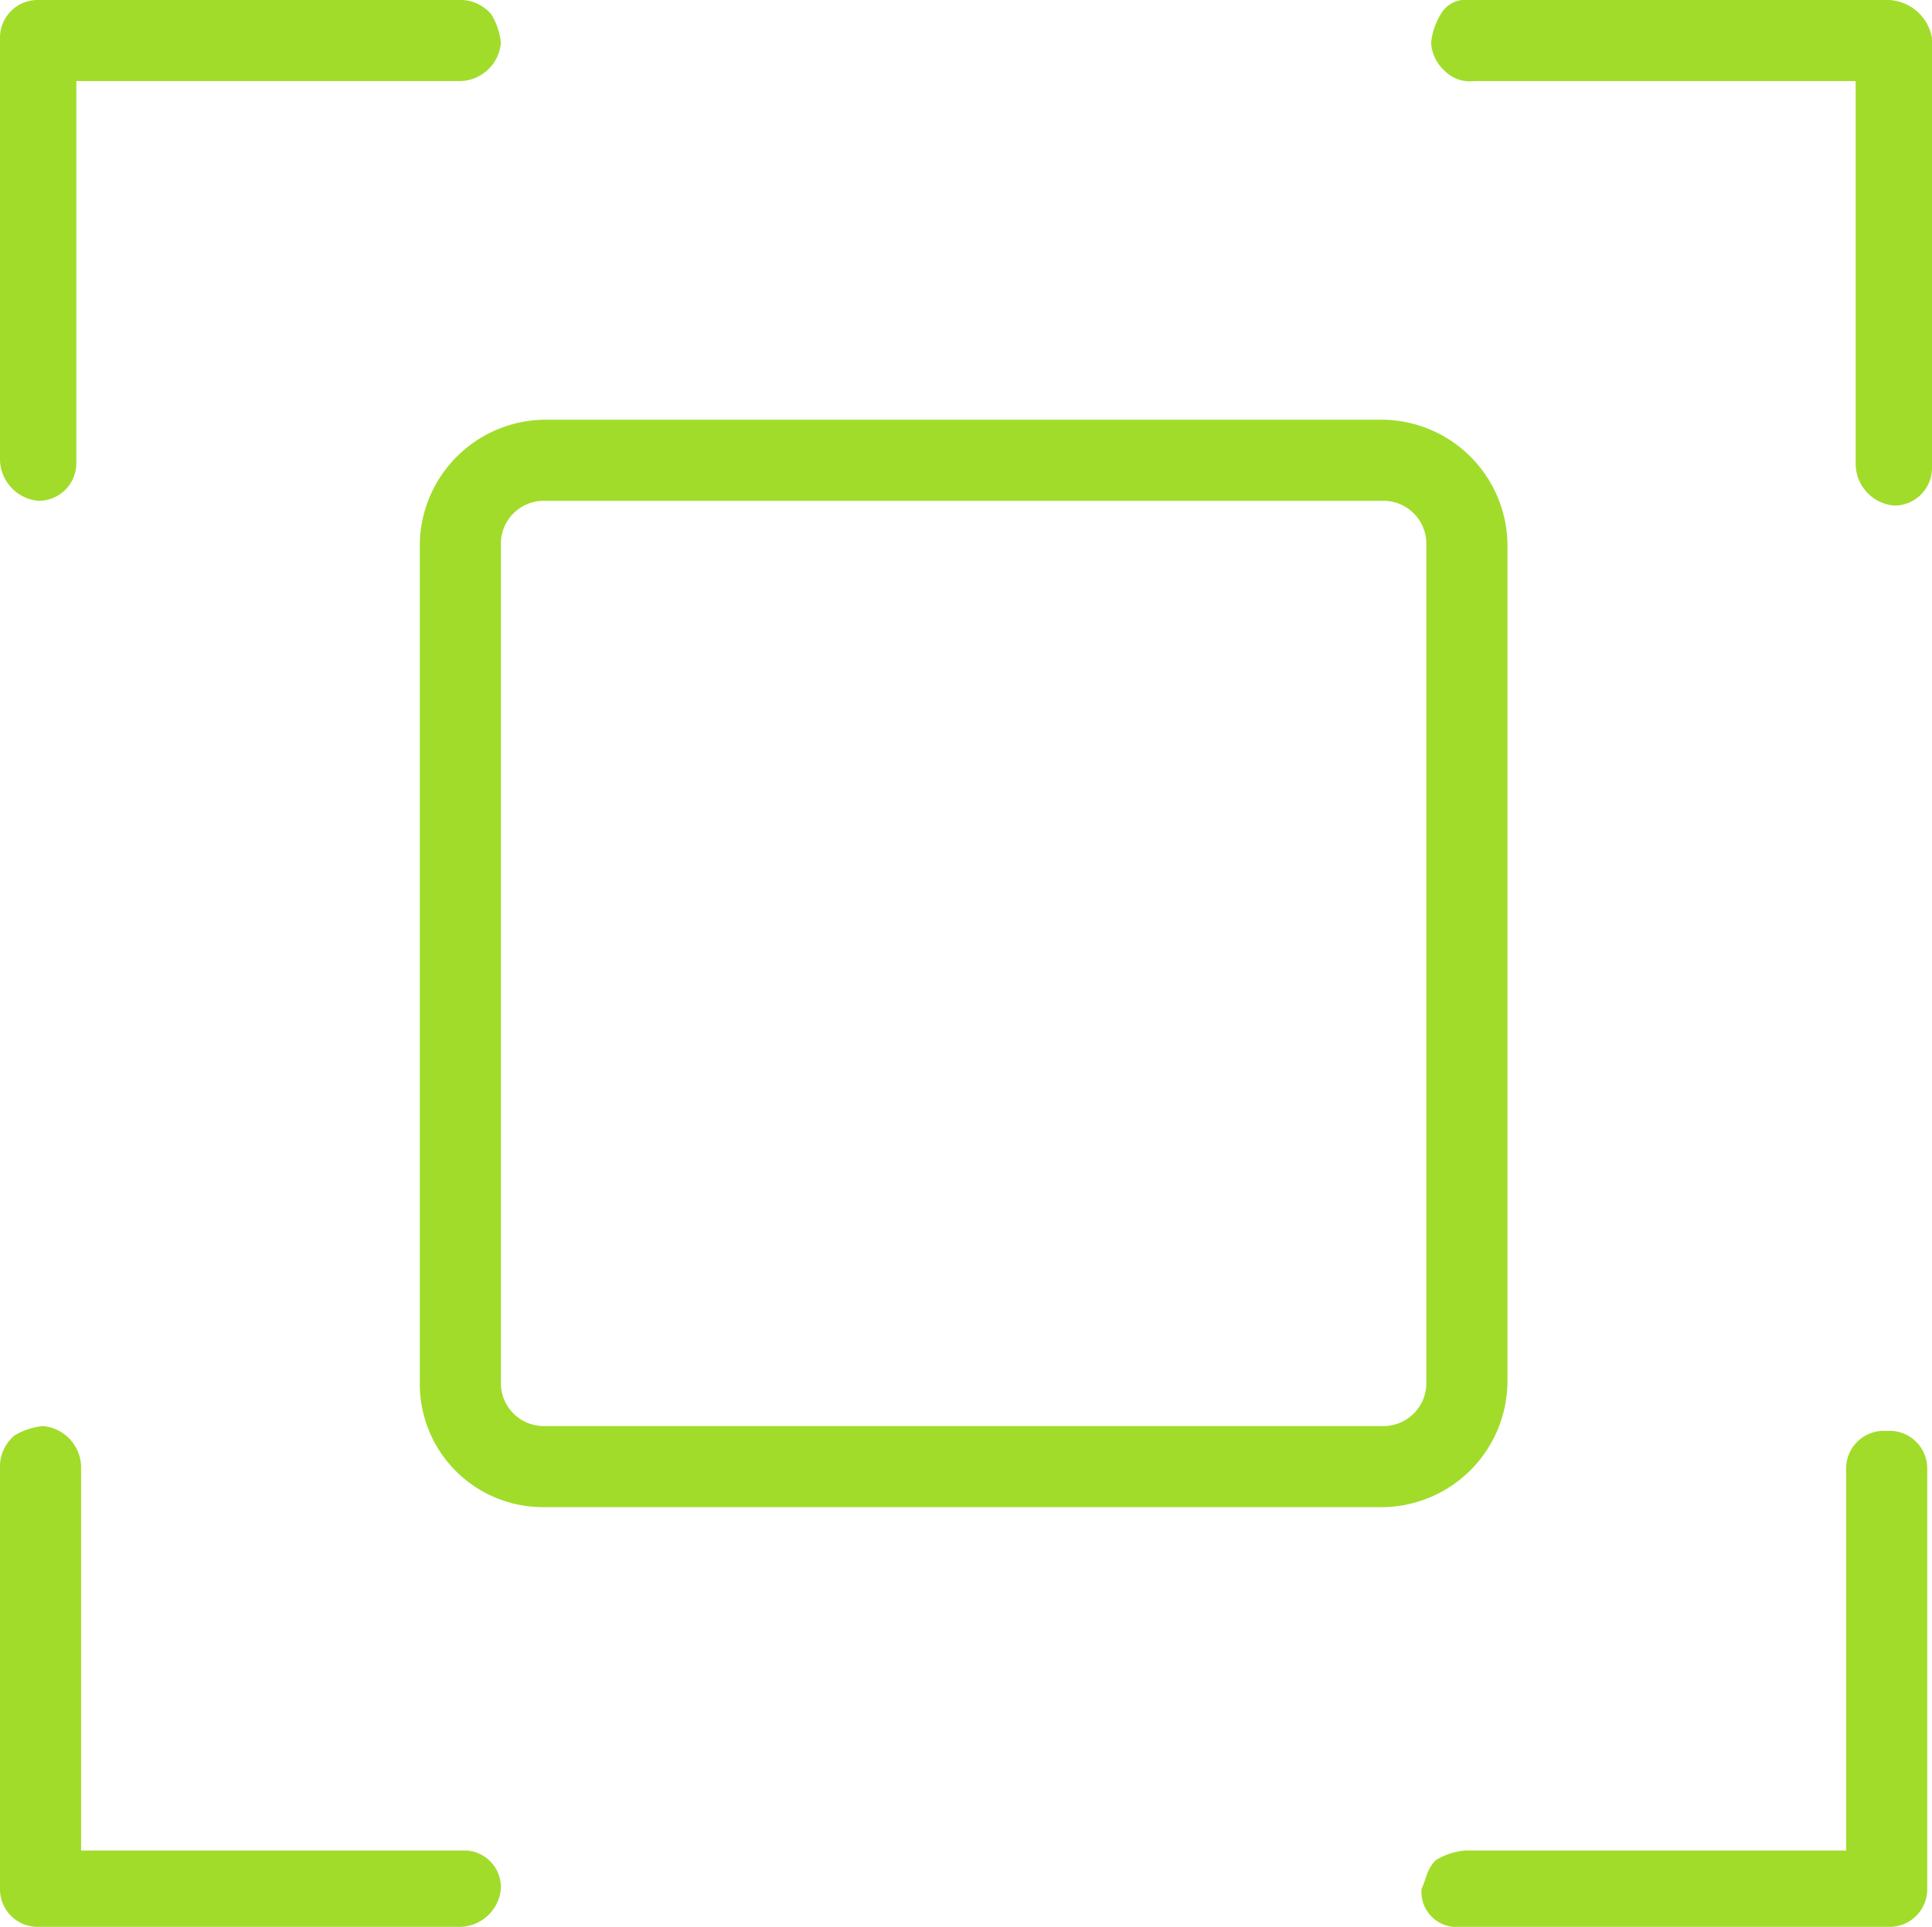<svg xmlns="http://www.w3.org/2000/svg" width="40.5" height="40.4" viewBox="0 0 40.5 40.4">
  <g id="scan-light" transform="translate(-0.5 -0.5)">
    <path id="Pfad_20839" data-name="Pfad 20839" d="M1.3,11h0a.789.789,0,0,0,.8-.8v-8h8a.876.876,0,0,0,.9-.8,1.421,1.421,0,0,0-.2-.6.864.864,0,0,0-.6-.3H1.3a.789.789,0,0,0-.8.8v8.8A.882.882,0,0,0,1.3,11Z" fill="#a1dc2b"/>
    <path id="Pfad_20840" data-name="Pfad 20840" d="M11.9,32.1H29.5a2.647,2.647,0,0,0,2.6-2.6V11.9a2.647,2.647,0,0,0-2.6-2.6H11.9a2.647,2.647,0,0,0-2.6,2.6V29.5A2.582,2.582,0,0,0,11.9,32.1ZM11,11.9a.9.9,0,0,1,.9-.9H29.5a.9.9,0,0,1,.9.9V29.5a.9.9,0,0,1-.9.9H11.9a.9.9,0,0,1-.9-.9Z" fill="#a1dc2b"/>
    <path id="Pfad_20841" data-name="Pfad 20841" d="M40.1.5H31.3a.6.6,0,0,0-.6.3,1.421,1.421,0,0,0-.2.6.864.864,0,0,0,.3.6.735.735,0,0,0,.6.2h8v8a.882.882,0,0,0,.8.9.789.789,0,0,0,.8-.8v-9A.961.961,0,0,0,40.1.5Z" fill="#a1dc2b"/>
    <path id="Pfad_20842" data-name="Pfad 20842" d="M40.1,40.9a.789.789,0,0,0,.8-.8V31.3a.789.789,0,0,0-.8-.8H40a.789.789,0,0,0-.8.8v8h-8a1.421,1.421,0,0,0-.6.2c-.2.2-.2.4-.3.6a.736.736,0,0,0,.8.8Z" fill="#a1dc2b"/>
    <path id="Pfad_20843" data-name="Pfad 20843" d="M10.1,40.9a.876.876,0,0,0,.9-.8.773.773,0,0,0-.7-.8H2.2v-8a.876.876,0,0,0-.8-.9h0a1.421,1.421,0,0,0-.6.2.864.864,0,0,0-.3.6v8.9a.789.789,0,0,0,.8.8h8.8Z" fill="#a1dc2b"/>
  </g>
</svg>
